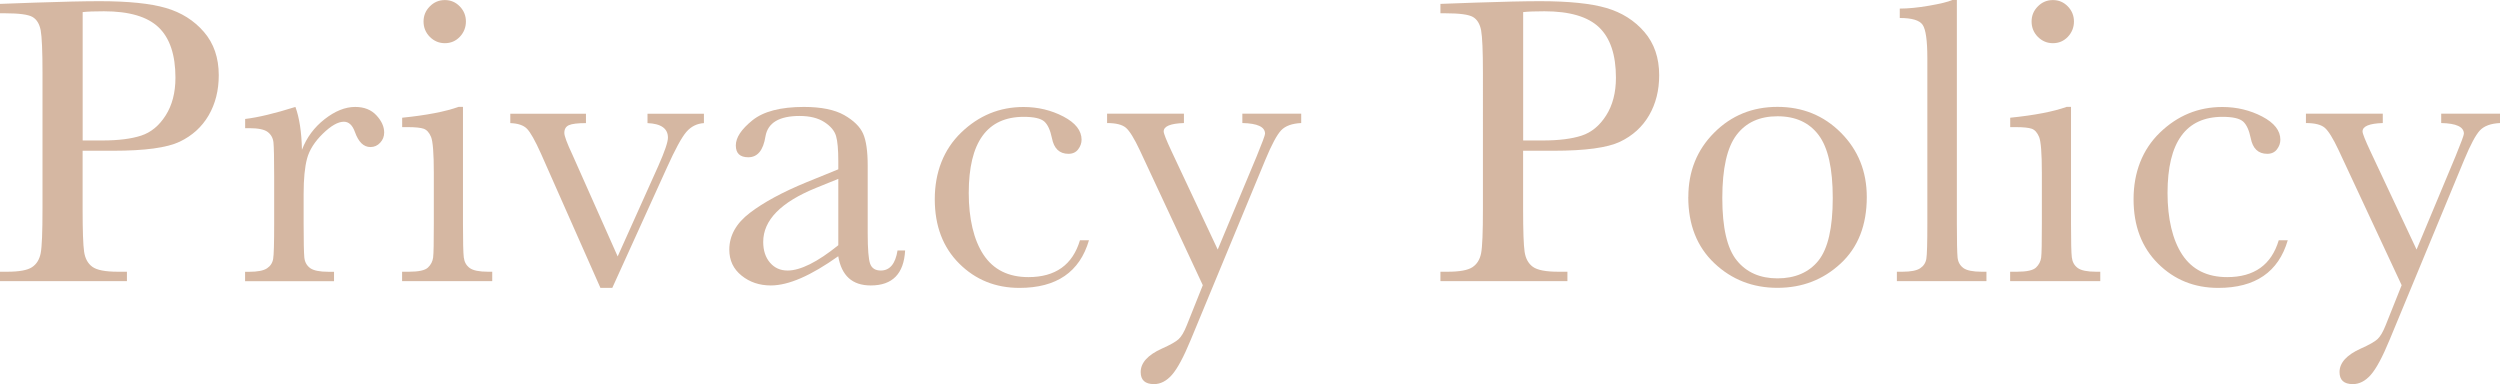 <?xml version="1.0" encoding="UTF-8"?><svg id="b" xmlns="http://www.w3.org/2000/svg" viewBox="0 0 398.84 61.29"><g id="c"><g><path d="m13.18,24.04v9.3c0,3.48.08,5.76.24,6.83.16,1.08.6,1.88,1.32,2.4s2.07.78,4.04.78h1.47v1.5H0v-1.5h1.17c1.89,0,3.2-.24,3.93-.72.73-.48,1.19-1.22,1.39-2.23.2-1.01.29-3.37.29-7.06V11.65c0-3.52-.1-5.79-.29-6.82-.2-1.02-.63-1.73-1.3-2.12-.67-.39-2.13-.59-4.37-.59h-.82V.62l5.54-.2c4.44-.15,7.89-.23,10.37-.23,4.57,0,8.08.36,10.55,1.08,2.47.72,4.49,1.99,6.07,3.82,1.58,1.83,2.37,4.13,2.37,6.92,0,2.41-.54,4.55-1.61,6.39-1.08,1.85-2.62,3.25-4.63,4.21-2.01.96-5.55,1.44-10.62,1.44h-4.86Zm0-1.63h3.16c2.54,0,4.6-.26,6.17-.77,1.57-.51,2.87-1.58,3.91-3.21s1.57-3.64,1.57-6.03c0-3.65-.9-6.33-2.69-8.04-1.79-1.71-4.7-2.56-8.72-2.56-1.48,0-2.61.04-3.39.13v20.48Z" fill="#d5b7a2"/><path d="m48.18,23.88c.74-1.94,1.94-3.56,3.6-4.86,1.66-1.3,3.29-1.96,4.88-1.96,1.44,0,2.57.45,3.39,1.34.83.89,1.24,1.81,1.24,2.74,0,.63-.21,1.17-.64,1.63-.42.46-.94.69-1.55.69-1.09,0-1.91-.8-2.48-2.41-.39-1.09-.98-1.63-1.76-1.63-.94,0-2.05.64-3.36,1.91-1.3,1.27-2.14,2.59-2.51,3.96-.37,1.37-.55,3.25-.55,5.64v4.76c0,2.85.04,4.64.11,5.38s.39,1.3.93,1.7c.54.39,1.51.59,2.9.59h.91v1.5h-14.19v-1.5h.69c1.3,0,2.23-.18,2.79-.54.55-.36.89-.86,1-1.52s.16-2.52.16-5.61v-7.54c0-2.87-.04-4.67-.11-5.4s-.39-1.29-.93-1.7c-.54-.4-1.51-.6-2.9-.6h-.69v-1.47c2.04-.24,4.72-.88,8.02-1.92.63,1.72.98,3.99,1.04,6.82Z" fill="#d5b7a2"/><path d="m73.86,17.06v18.62c0,2.85.04,4.64.13,5.38s.4,1.3.95,1.7c.54.39,1.51.59,2.9.59h.69v1.5h-14.38v-1.5h1.11c1.54,0,2.55-.22,3.02-.67s.74-.98.82-1.6c.08-.62.11-2.42.11-5.4v-8.09c0-3.13-.15-5.04-.44-5.74s-.68-1.13-1.17-1.31c-.49-.17-1.34-.26-2.56-.26h-.88v-1.5c3.87-.39,6.87-.97,9-1.73h.72Zm-6.29-13.63c0-.93.33-1.74,1-2.41.66-.67,1.46-1.01,2.4-1.01s1.73.34,2.38,1.01c.65.67.98,1.48.98,2.41s-.33,1.77-.98,2.45-1.45,1.01-2.38,1.01-1.73-.34-2.4-1.01c-.66-.67-1-1.49-1-2.45Z" fill="#d5b7a2"/><path d="m97.68,45.93h-1.89l-9.49-21.43c-.93-2.07-1.67-3.38-2.22-3.95-.54-.56-1.44-.87-2.67-.91v-1.5h12.07v1.5c-1.33,0-2.23.11-2.72.33-.49.22-.73.63-.73,1.24,0,.48.43,1.64,1.3,3.49l7.21,16.21,6.49-14.45c1.02-2.3,1.53-3.81,1.53-4.5,0-1.46-1.09-2.23-3.26-2.32v-1.5h9v1.5c-1.11.07-2.04.53-2.79,1.39-.75.86-1.8,2.79-3.15,5.79l-8.68,19.11Z" fill="#d5b7a2"/><path d="m143.19,39.96h1.21c-.2,3.72-2.02,5.58-5.48,5.58-1.48,0-2.65-.39-3.51-1.17-.86-.78-1.42-1.95-1.68-3.49-2.17,1.54-4.16,2.71-5.95,3.49s-3.4,1.17-4.81,1.17c-1.8,0-3.36-.52-4.66-1.57-1.3-1.04-1.96-2.42-1.96-4.14,0-2.24,1.09-4.2,3.28-5.87,2.19-1.67,5.2-3.31,9.05-4.89l5.06-2.06v-1.3c0-1.85-.12-3.19-.36-4.01-.24-.83-.86-1.57-1.86-2.22s-2.32-.98-3.95-.98c-3.26,0-5.08,1.09-5.45,3.26-.35,2.22-1.26,3.33-2.74,3.33-1.33,0-1.99-.63-1.99-1.89s.88-2.57,2.64-4c1.76-1.42,4.5-2.14,8.22-2.14,2.76,0,4.9.44,6.43,1.3,1.52.87,2.53,1.86,3.02,2.97.49,1.11.73,2.81.73,5.09v10.8c0,2.52.13,4.14.39,4.86.26.72.83,1.08,1.7,1.08,1.43,0,2.33-1.06,2.67-3.2Zm-9.46-11.42l-3.55,1.44c-5.61,2.28-8.42,5.15-8.42,8.61,0,1.37.36,2.47,1.08,3.31.72.84,1.65,1.26,2.81,1.26,1.02,0,2.21-.34,3.56-1.01,1.35-.67,2.86-1.68,4.53-3.03v-10.57Z" fill="#d5b7a2"/><path d="m172.29,38.33h1.44c-1.48,5.07-5.18,7.6-11.09,7.6-3.81,0-7.01-1.29-9.61-3.88-2.6-2.59-3.9-6.01-3.9-10.27s1.4-7.92,4.21-10.63,6.12-4.08,9.95-4.08c2.3,0,4.42.51,6.36,1.52,1.93,1.01,2.9,2.25,2.9,3.7,0,.54-.18,1.06-.54,1.53-.36.48-.88.72-1.55.72-1.44,0-2.32-.84-2.64-2.51-.26-1.26-.66-2.14-1.21-2.64-.57-.5-1.66-.75-3.29-.75-2.91,0-5.11,1.01-6.57,3.03-1.47,2.02-2.2,5.07-2.2,9.13s.79,7.48,2.36,9.85c1.58,2.37,3.96,3.56,7.16,3.56,4.31,0,7.05-1.96,8.22-5.87Z" fill="#d5b7a2"/><path d="m194.28,39.79l6.2-14.84c.89-2.17,1.34-3.38,1.34-3.62,0-1.09-1.21-1.65-3.62-1.7v-1.5h9.39v1.5c-1.46.07-2.52.45-3.2,1.16-.67.71-1.51,2.27-2.51,4.68l-11.91,28.74c-1.13,2.74-2.13,4.6-3,5.59-.87.99-1.83,1.48-2.87,1.48-1.41,0-2.12-.64-2.12-1.92,0-1.48,1.13-2.73,3.39-3.75,1.33-.59,2.21-1.09,2.66-1.5.45-.41.89-1.16,1.32-2.25l2.54-6.36-10.05-21.53c-.89-1.89-1.63-3.09-2.22-3.59-.59-.5-1.59-.75-3-.75v-1.5h12.26v1.5c-2.15.07-3.23.51-3.23,1.34,0,.33.42,1.39,1.27,3.2l7.34,15.62Z" fill="#d5b7a2"/><path d="m242.99,24.04v9.3c0,3.48.08,5.76.24,6.83.16,1.08.6,1.88,1.32,2.4s2.07.78,4.04.78h1.47v1.5h-20.26v-1.5h1.17c1.89,0,3.2-.24,3.93-.72.73-.48,1.19-1.22,1.39-2.23.2-1.01.29-3.37.29-7.06V11.65c0-3.52-.1-5.79-.29-6.82-.2-1.02-.63-1.73-1.3-2.12-.67-.39-2.13-.59-4.37-.59h-.82V.62l5.54-.2c4.44-.15,7.89-.23,10.37-.23,4.57,0,8.08.36,10.55,1.08,2.47.72,4.49,1.99,6.07,3.82,1.58,1.83,2.37,4.13,2.37,6.92,0,2.41-.54,4.55-1.61,6.39-1.08,1.85-2.62,3.25-4.63,4.21-2.01.96-5.55,1.44-10.62,1.44h-4.86Zm0-1.63h3.16c2.54,0,4.6-.26,6.17-.77,1.57-.51,2.87-1.58,3.91-3.21s1.57-3.64,1.57-6.03c0-3.65-.9-6.33-2.69-8.04-1.79-1.71-4.7-2.56-8.72-2.56-1.48,0-2.61.04-3.39.13v20.48Z" fill="#d5b7a2"/><path d="m269.35,31.44c0-4.09,1.37-7.51,4.11-10.26,2.74-2.75,6.11-4.13,10.11-4.13s7.4,1.38,10.14,4.14,4.11,6.18,4.11,10.24c0,4.5-1.39,8.04-4.18,10.62-2.78,2.58-6.14,3.87-10.08,3.87s-7.29-1.31-10.06-3.93c-2.77-2.62-4.16-6.14-4.16-10.55Zm5.42.16c0,4.74.77,8.06,2.32,9.96,1.54,1.9,3.71,2.85,6.49,2.85s5.03-.95,6.54-2.85c1.51-1.9,2.27-5.22,2.27-9.96s-.75-8.05-2.25-10.05c-1.5-2-3.69-3-6.56-3s-5.03.99-6.54,2.98-2.27,5.34-2.27,10.06Z" fill="#d5b7a2"/><path d="m312.19,0v35.68c0,2.85.04,4.64.11,5.38s.39,1.3.93,1.7c.54.39,1.51.59,2.9.59h.78v1.5h-14.29v-1.5h.91c1.3,0,2.23-.18,2.79-.54.55-.36.89-.86,1-1.52.11-.65.16-2.52.16-5.61V9.26c0-2.81-.25-4.57-.75-5.3-.5-.73-1.72-1.09-3.65-1.09v-1.5c1.33,0,2.89-.15,4.68-.46s3.03-.61,3.7-.91h.72Z" fill="#d5b7a2"/><path d="m330.4,17.06v18.62c0,2.85.04,4.64.13,5.38s.4,1.3.95,1.7c.54.39,1.51.59,2.9.59h.69v1.5h-14.38v-1.5h1.11c1.54,0,2.55-.22,3.02-.67s.74-.98.82-1.6c.08-.62.11-2.42.11-5.4v-8.09c0-3.13-.15-5.04-.44-5.74s-.68-1.13-1.17-1.31c-.49-.17-1.34-.26-2.56-.26h-.88v-1.5c3.87-.39,6.87-.97,9-1.73h.72Zm-6.29-13.63c0-.93.33-1.74,1-2.41.66-.67,1.46-1.01,2.4-1.01s1.73.34,2.38,1.01c.65.67.98,1.48.98,2.41s-.33,1.77-.98,2.45-1.45,1.01-2.38,1.01-1.73-.34-2.4-1.01c-.66-.67-1-1.49-1-2.45Z" fill="#d5b7a2"/><path d="m363.54,38.33h1.44c-1.48,5.07-5.18,7.6-11.09,7.6-3.81,0-7.01-1.29-9.61-3.88-2.6-2.59-3.9-6.01-3.9-10.27s1.4-7.92,4.21-10.63,6.12-4.08,9.95-4.08c2.3,0,4.42.51,6.36,1.52,1.93,1.01,2.9,2.25,2.9,3.7,0,.54-.18,1.06-.54,1.53-.36.48-.88.72-1.55.72-1.44,0-2.32-.84-2.64-2.51-.26-1.26-.66-2.14-1.21-2.64-.57-.5-1.66-.75-3.29-.75-2.91,0-5.11,1.01-6.57,3.03-1.47,2.02-2.2,5.07-2.2,9.13s.79,7.48,2.36,9.85c1.58,2.37,3.96,3.56,7.16,3.56,4.31,0,7.05-1.96,8.22-5.87Z" fill="#d5b7a2"/><path d="m385.54,39.79l6.2-14.84c.89-2.17,1.34-3.38,1.34-3.62,0-1.09-1.21-1.65-3.62-1.7v-1.5h9.39v1.5c-1.46.07-2.52.45-3.2,1.16-.67.71-1.51,2.27-2.51,4.68l-11.91,28.74c-1.13,2.74-2.13,4.6-3,5.59-.87.99-1.83,1.48-2.87,1.48-1.41,0-2.12-.64-2.12-1.92,0-1.48,1.13-2.73,3.39-3.75,1.33-.59,2.21-1.09,2.66-1.5.45-.41.89-1.16,1.32-2.25l2.54-6.36-10.05-21.53c-.89-1.89-1.63-3.09-2.22-3.59-.59-.5-1.59-.75-3-.75v-1.5h12.26v1.5c-2.15.07-3.23.51-3.23,1.34,0,.33.42,1.39,1.27,3.2l7.34,15.62Z" fill="#d5b7a2"/></g></g></svg>